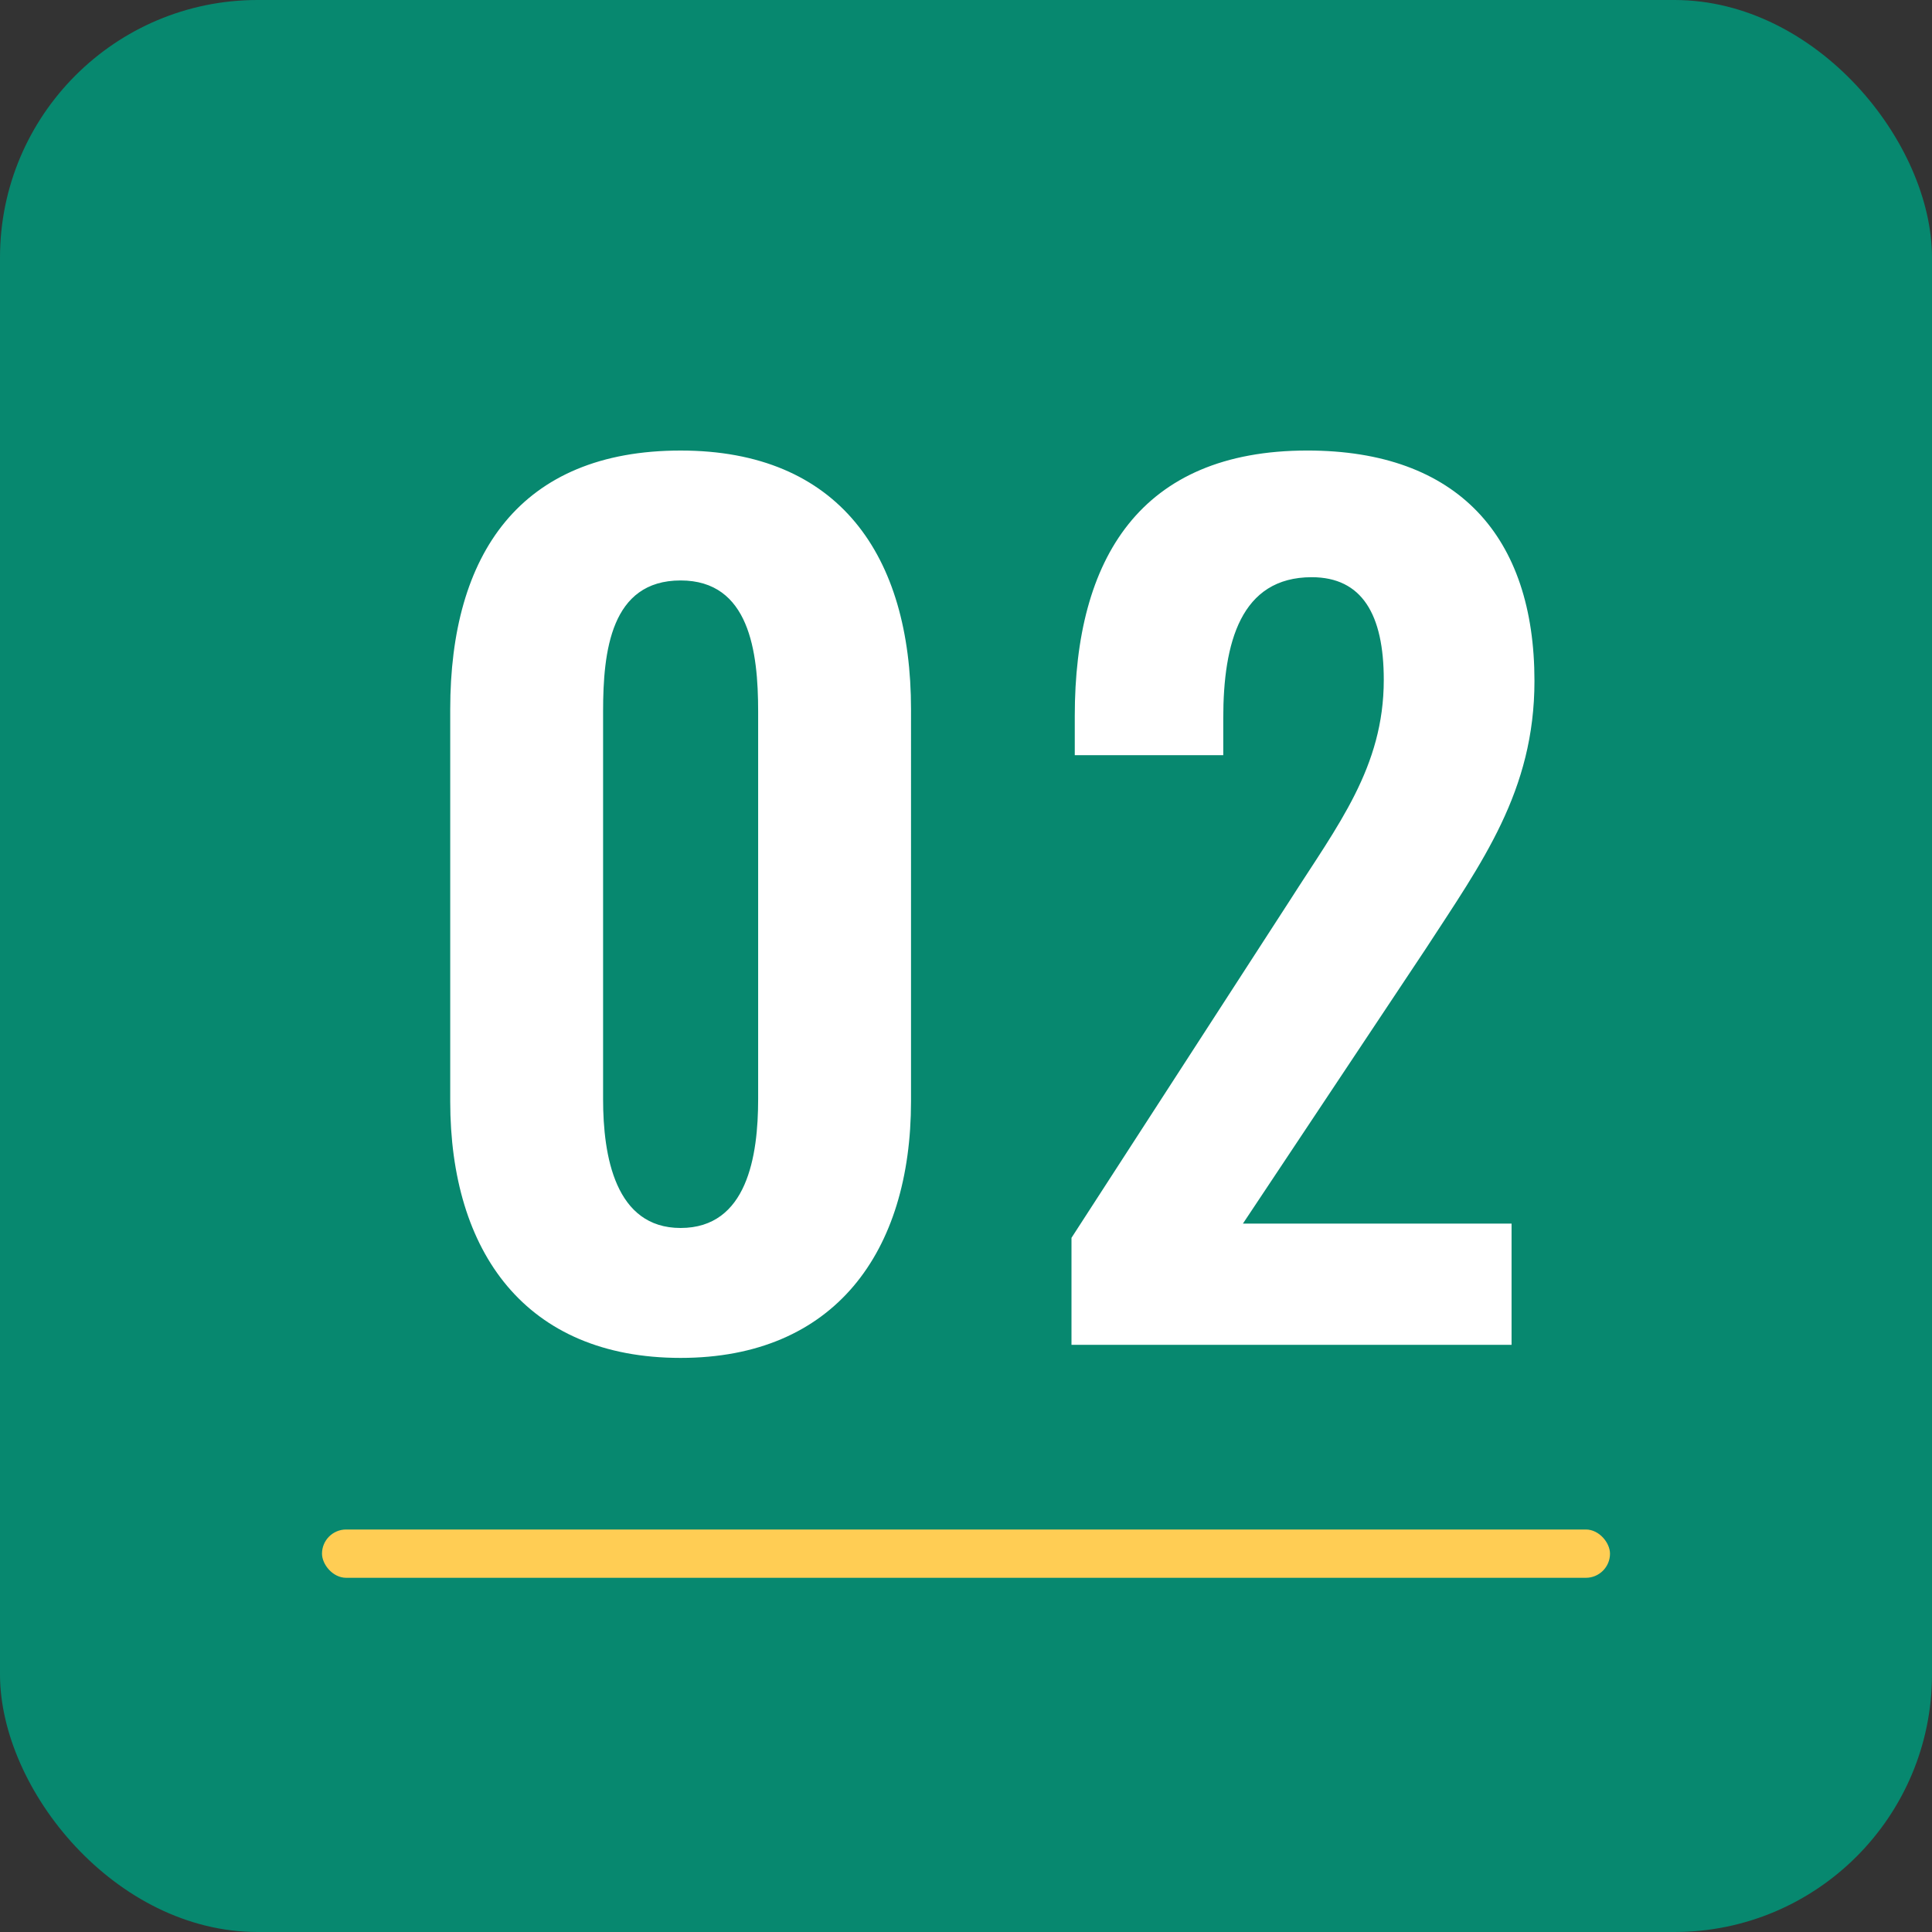 <svg xmlns="http://www.w3.org/2000/svg" id="flow2.svg" width="120" height="120" viewBox="0 0 120 120"><rect x="0" y="0" width="120" height="120" fill="#333333" stroke="none"/><defs><style>      .cls-1 {        fill: #07886f;      }      .cls-2 {        fill: #ffcd54;      }      .cls-3 {        fill: #fff;        fill-rule: evenodd;      }    </style></defs><rect id="&#x9577;&#x65B9;&#x5F62;_2" data-name="&#x9577;&#x65B9;&#x5F62; 2" class="cls-1" width="120" height="120" rx="16" ry="16"></rect><rect id="&#x9577;&#x65B9;&#x5F62;_3" data-name="&#x9577;&#x65B9;&#x5F62; 3" class="cls-2" x="20" y="95" width="80" height="3" rx="1.5" ry="1.5"></rect><path id="_02" data-name="02" class="cls-3" d="M226.274,127.342c9.563,0,14.311-6.578,14.311-15.938V87.057c0-9.563-4.477-16.073-14.311-16.073-9.969,0-14.31,6.443-14.31,16.073V111.4C211.964,120.764,216.644,127.342,226.274,127.342Zm0-8.07c-4.069,0-4.815-4.477-4.815-8V87.192c0-3.73.475-8.139,4.815-8.139,4.273,0,4.816,4.408,4.816,8.139v24.077C231.09,114.8,230.412,119.272,226.274,119.272Zm24.28,7.256h27.332V119H261.2l11.326-17.023c3.527-5.425,6.782-9.834,6.782-16.684,0-8.952-4.747-14.31-14.107-14.31-10.376,0-14.445,6.714-14.445,16.48v2.441h9.223V87.6c0-4.68,1.085-8.749,5.494-8.749,3.119,0,4.476,2.306,4.476,6.375,0,5.426-2.849,9.02-5.833,13.7l-13.564,20.957v6.646Z" transform="translate(-184 -43)"></path></svg>